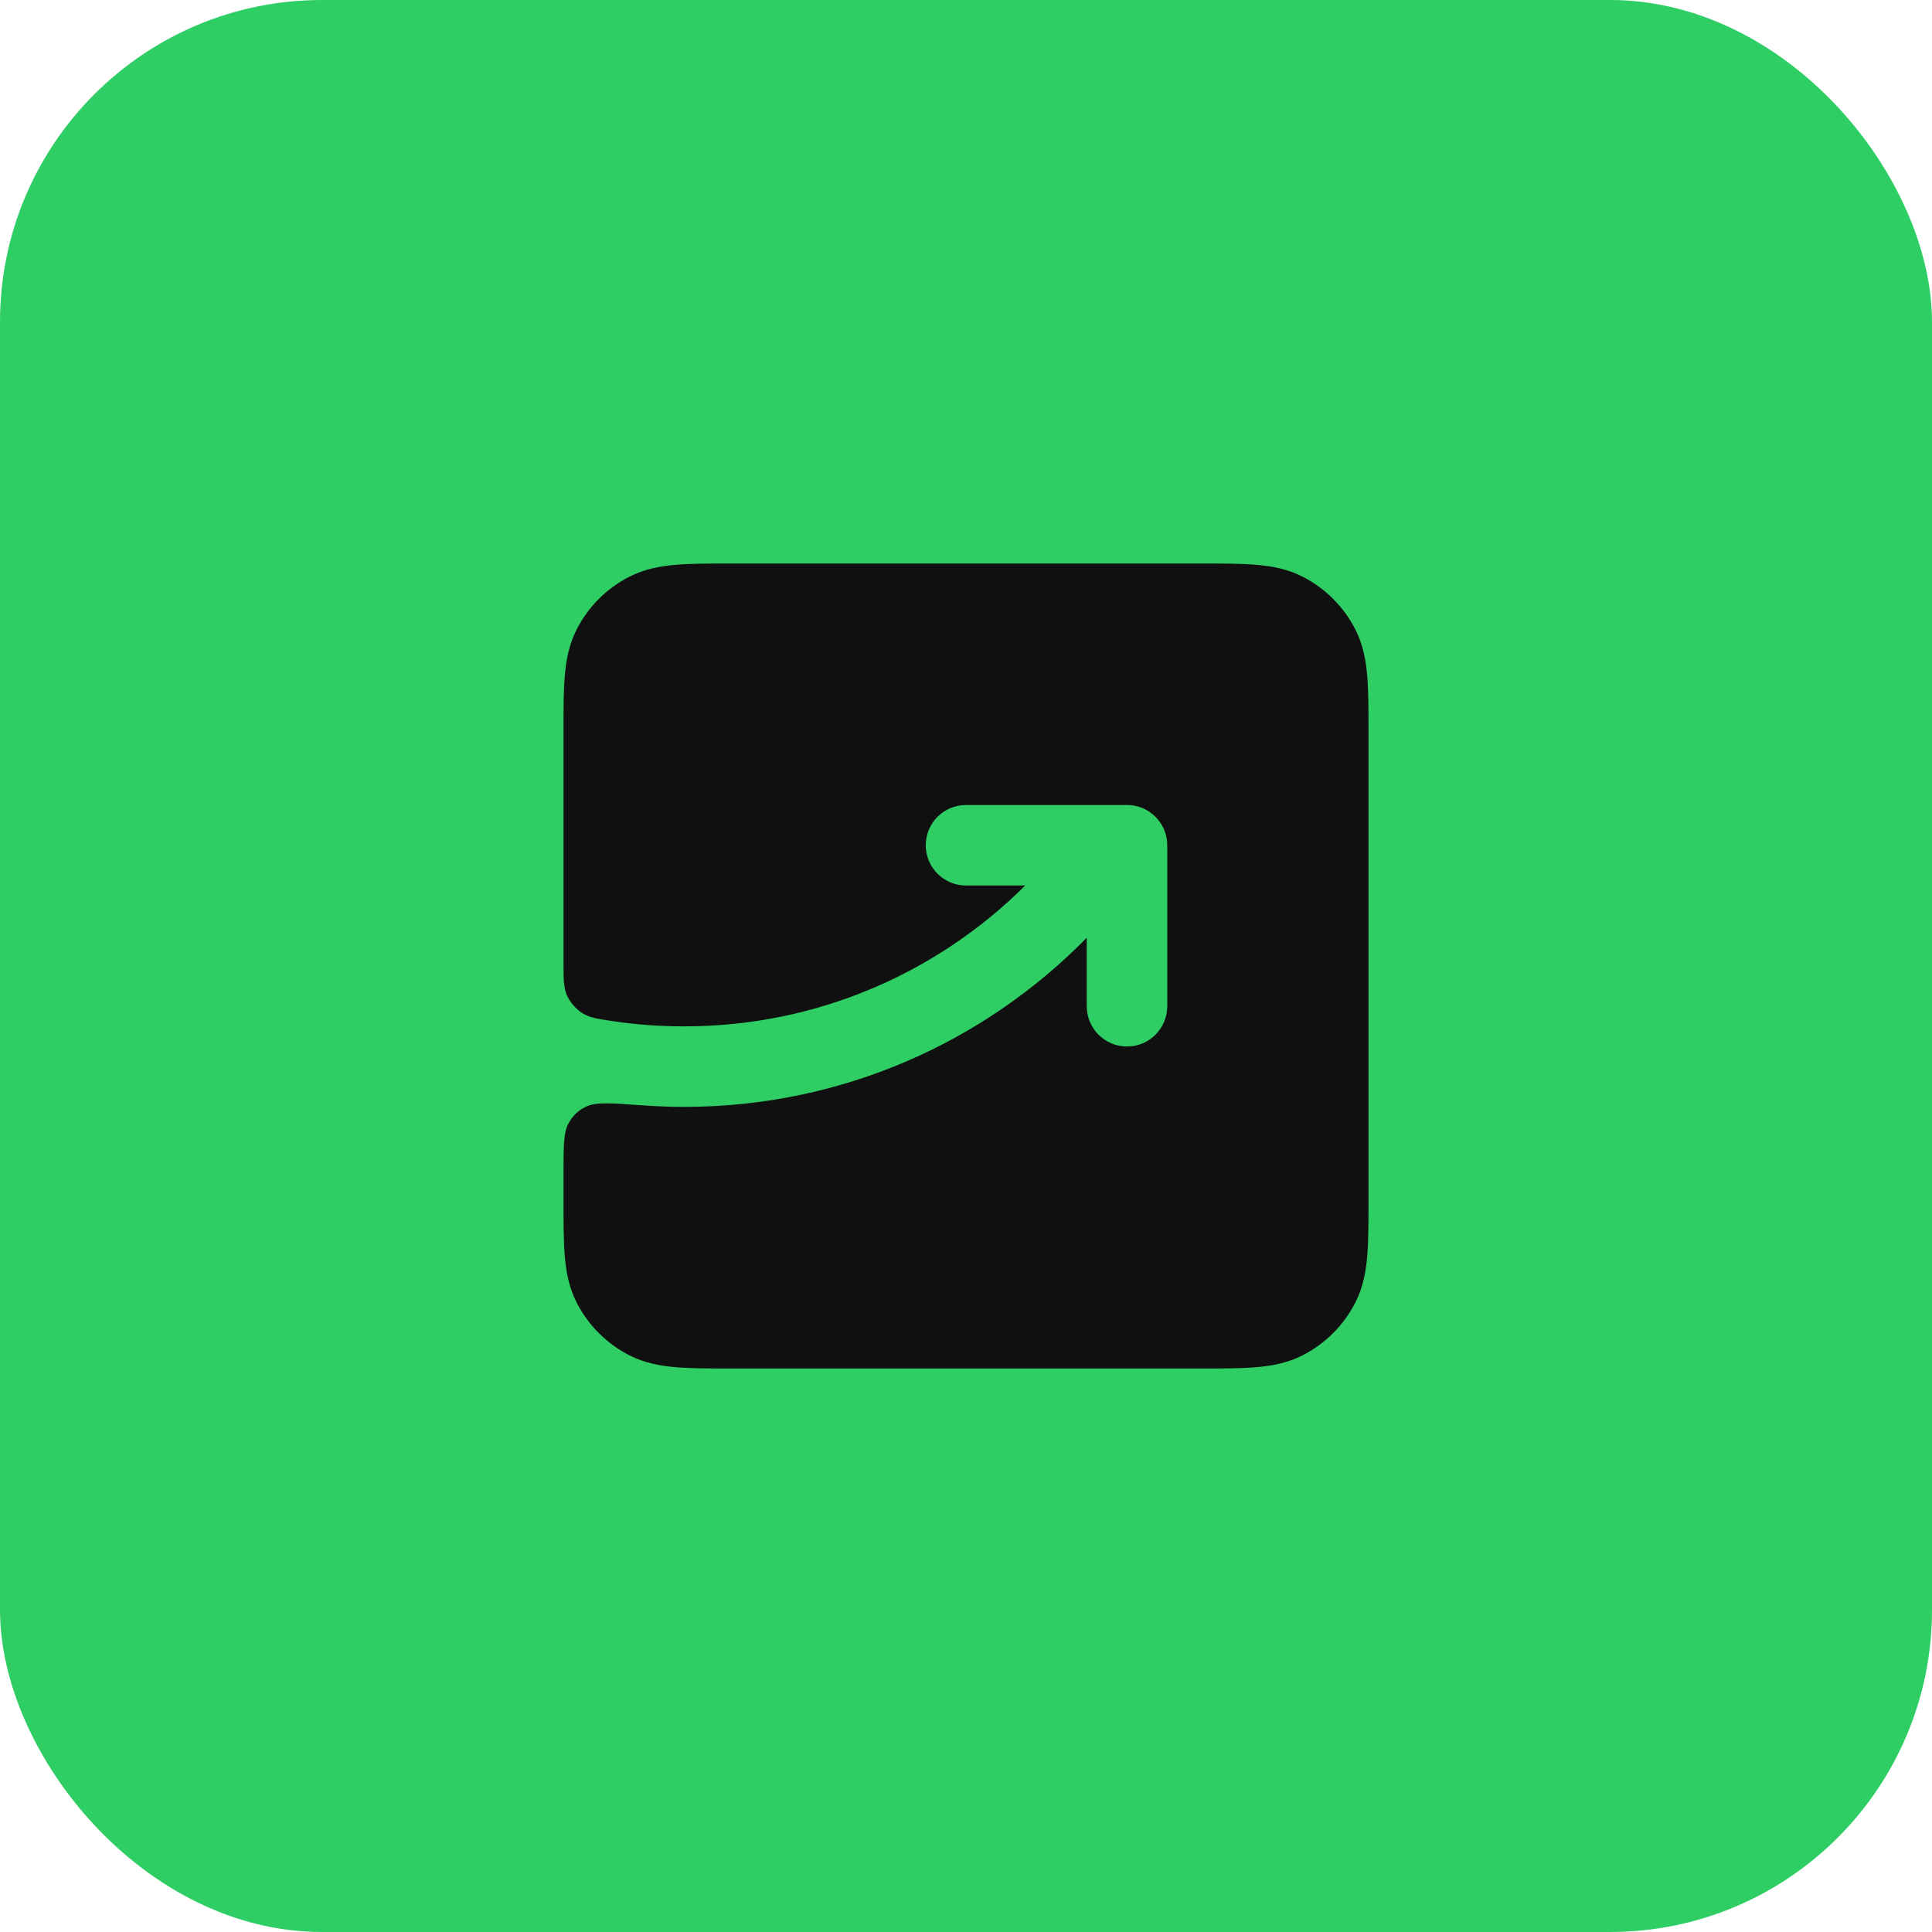 <svg width="48" height="48" viewBox="0 0 48 48" fill="none" xmlns="http://www.w3.org/2000/svg">
<rect width="48" height="48" rx="8" fill="#2FCE65"/>
<path d="M29.838 14H18.162C17.634 14 17.18 14 16.805 14.031C16.41 14.063 16.016 14.134 15.638 14.327C15.073 14.615 14.615 15.073 14.327 15.638C14.134 16.016 14.063 16.41 14.031 16.805C14 17.18 14 17.634 14 18.161V23.891C14 24.324 14 24.541 14.089 24.738C14.162 24.897 14.308 25.067 14.454 25.163C14.636 25.281 14.823 25.309 15.197 25.366C15.793 25.457 16.397 25.5 17 25.5C20.306 25.5 23.299 24.164 25.471 22H24C23.448 22 23 21.552 23 21C23 20.448 23.448 20 24 20H28C28.552 20 29 20.448 29 21V25C29 25.552 28.552 26 28 26C27.448 26 27 25.552 27 25V23.298C24.46 25.89 20.918 27.5 17 27.5C16.652 27.5 16.307 27.487 15.965 27.462C15.203 27.407 14.822 27.379 14.592 27.481C14.372 27.579 14.233 27.709 14.119 27.921C14 28.143 14 28.483 14 29.165V29.838C14 30.366 14 30.82 14.031 31.195C14.063 31.59 14.134 31.984 14.327 32.362C14.615 32.926 15.073 33.385 15.638 33.673C16.016 33.866 16.41 33.937 16.805 33.969C17.18 34 17.634 34 18.161 34H29.839C30.366 34 30.82 34 31.195 33.969C31.59 33.937 31.984 33.866 32.362 33.673C32.926 33.385 33.385 32.926 33.673 32.362C33.866 31.984 33.937 31.59 33.969 31.195C34 30.82 34 30.366 34 29.839V18.161C34 17.634 34 17.18 33.969 16.805C33.937 16.41 33.866 16.016 33.673 15.638C33.385 15.073 32.926 14.615 32.362 14.327C31.984 14.134 31.59 14.063 31.195 14.031C30.82 14 30.366 14 29.838 14Z" fill="#101010"/>
</svg>
